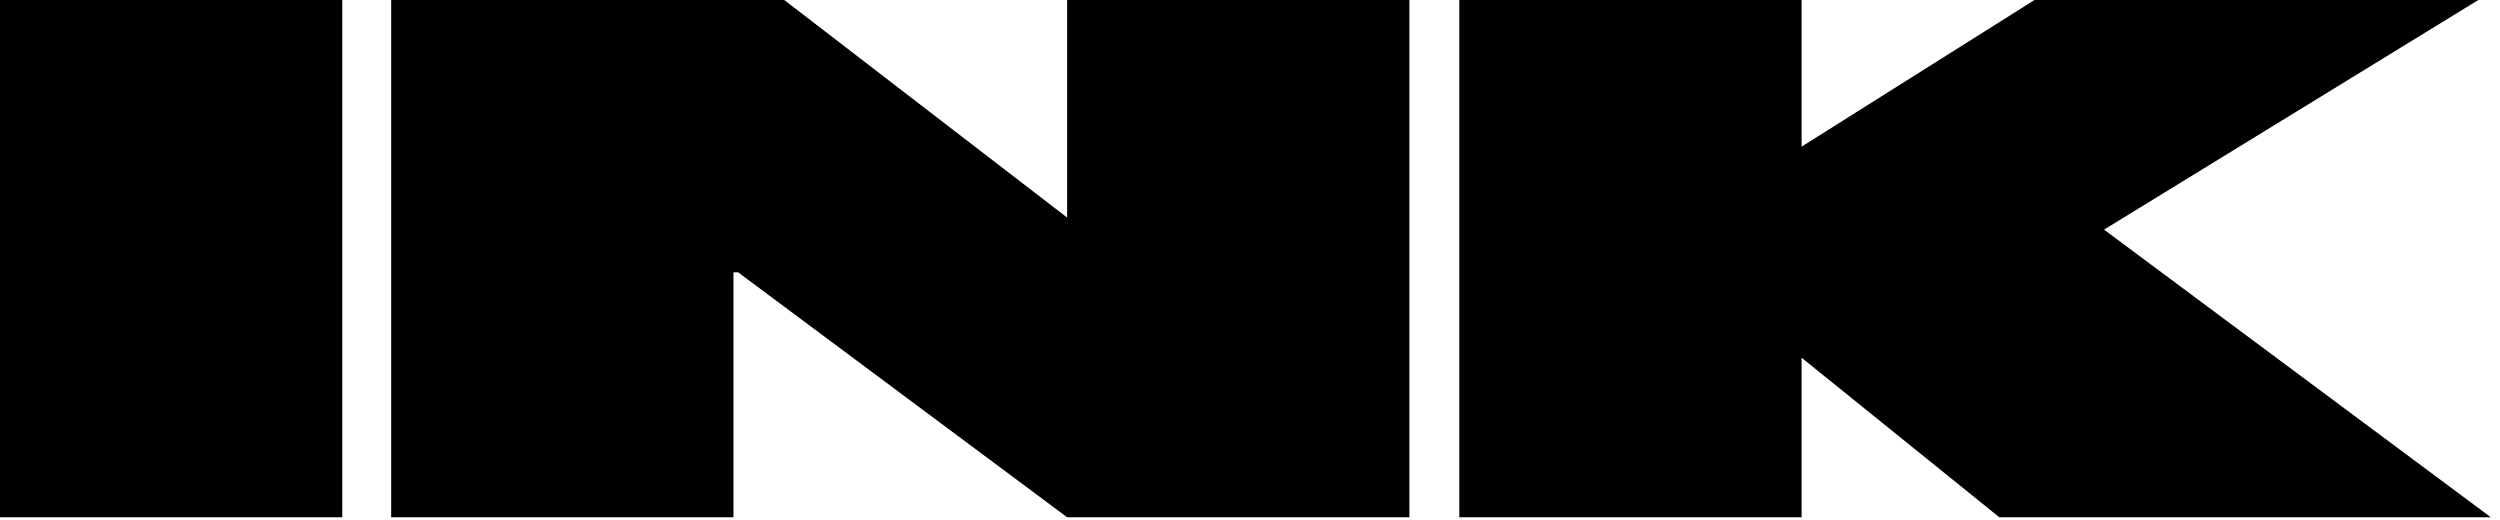 <?xml version="1.0" encoding="UTF-8"?> <svg xmlns="http://www.w3.org/2000/svg" width="149" height="31" viewBox="0 0 149 31" fill="none"><path d="M20.399 0L0 0L0 30.829L20.399 30.829L20.399 0Z" fill="black"></path><path d="M148.454 30.829L125.4 13.686L147.709 0L121.255 0L107.376 8.74L107.376 0L86.976 0L86.976 30.829L107.376 30.829L107.376 21.321L119.159 30.829L148.454 30.829Z" fill="black"></path><path d="M63.601 0L63.601 12.966L46.741 0L43.714 0L26.342 0L23.314 0L23.314 30.829L43.714 30.829L43.714 16.231H43.993L63.601 30.829L84 30.829L84 0L63.601 0Z" fill="black"></path></svg> 